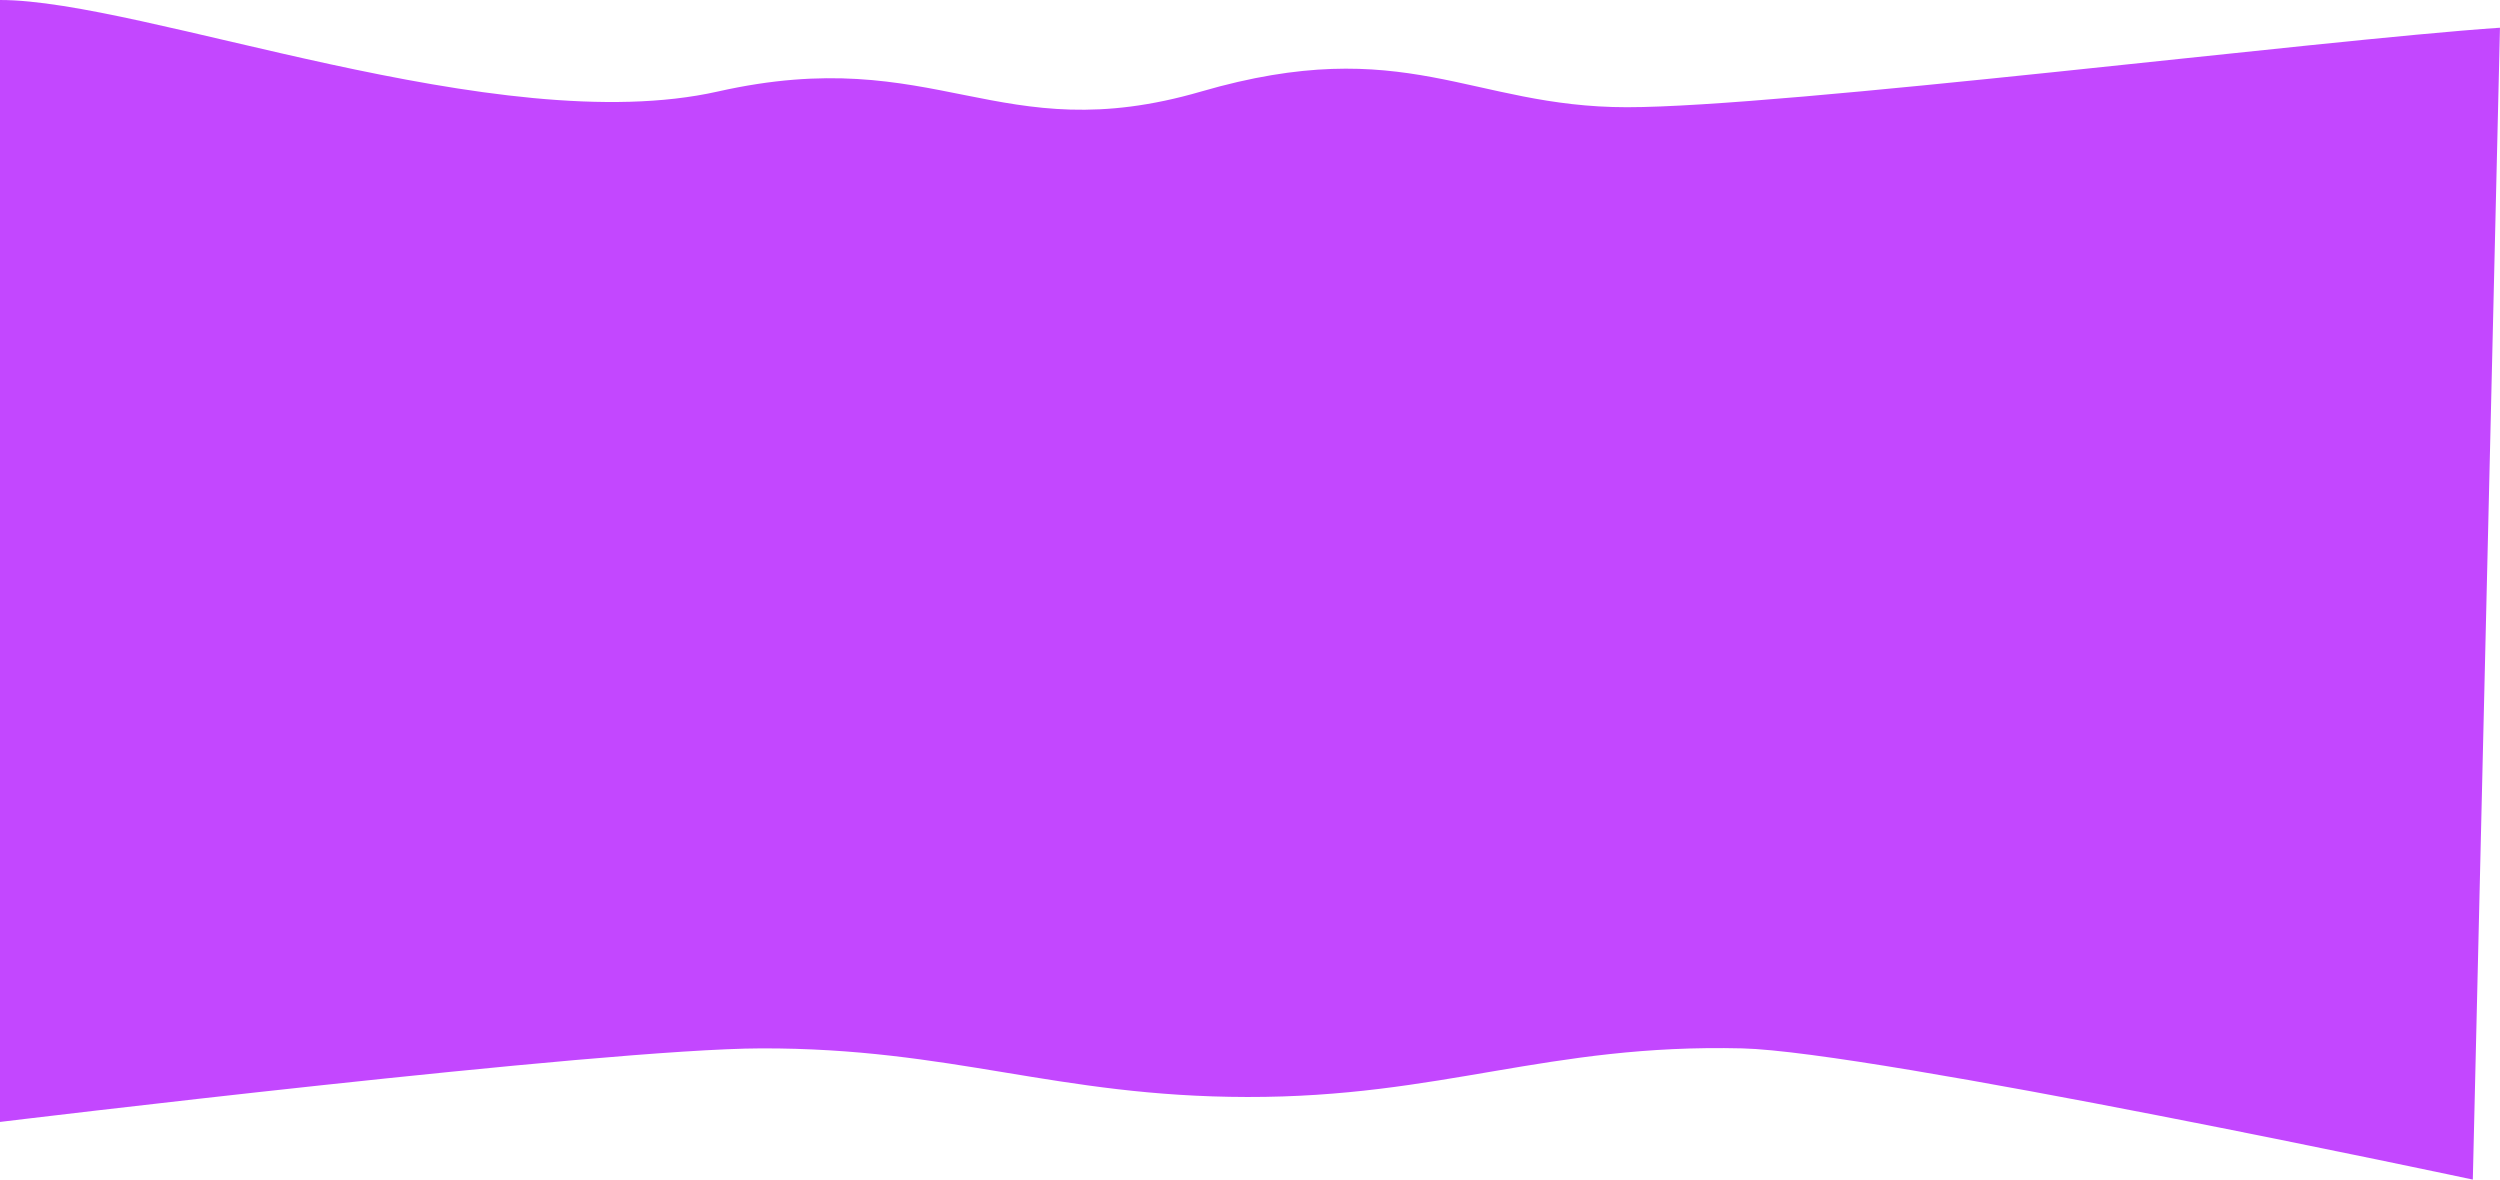 <?xml version="1.0" encoding="UTF-8"?> <svg xmlns="http://www.w3.org/2000/svg" width="8433" height="3979" viewBox="0 0 8433 3979" fill="none"> <path d="M0 3784.52C0 3784.52 2031.34 3537.81 2567.27 3536.39C3212.15 3534.7 3562.22 3699.24 4207.11 3700.38C4863.59 3701.54 5220.64 3520.45 5876.86 3536.39C6318.3 3547.12 8341.29 3978.99 8341.29 3978.99L8432.91 93.491C7819.2 135.309 6015.23 361.667 5487.94 361.667C4960.64 361.667 4740.01 108.52 4051.91 308.686C3363.81 508.851 3161.87 141.951 2421.42 308.686C1680.97 475.42 484.253 0 0 0V3784.52Z" fill="#C347FF"></path> </svg> 